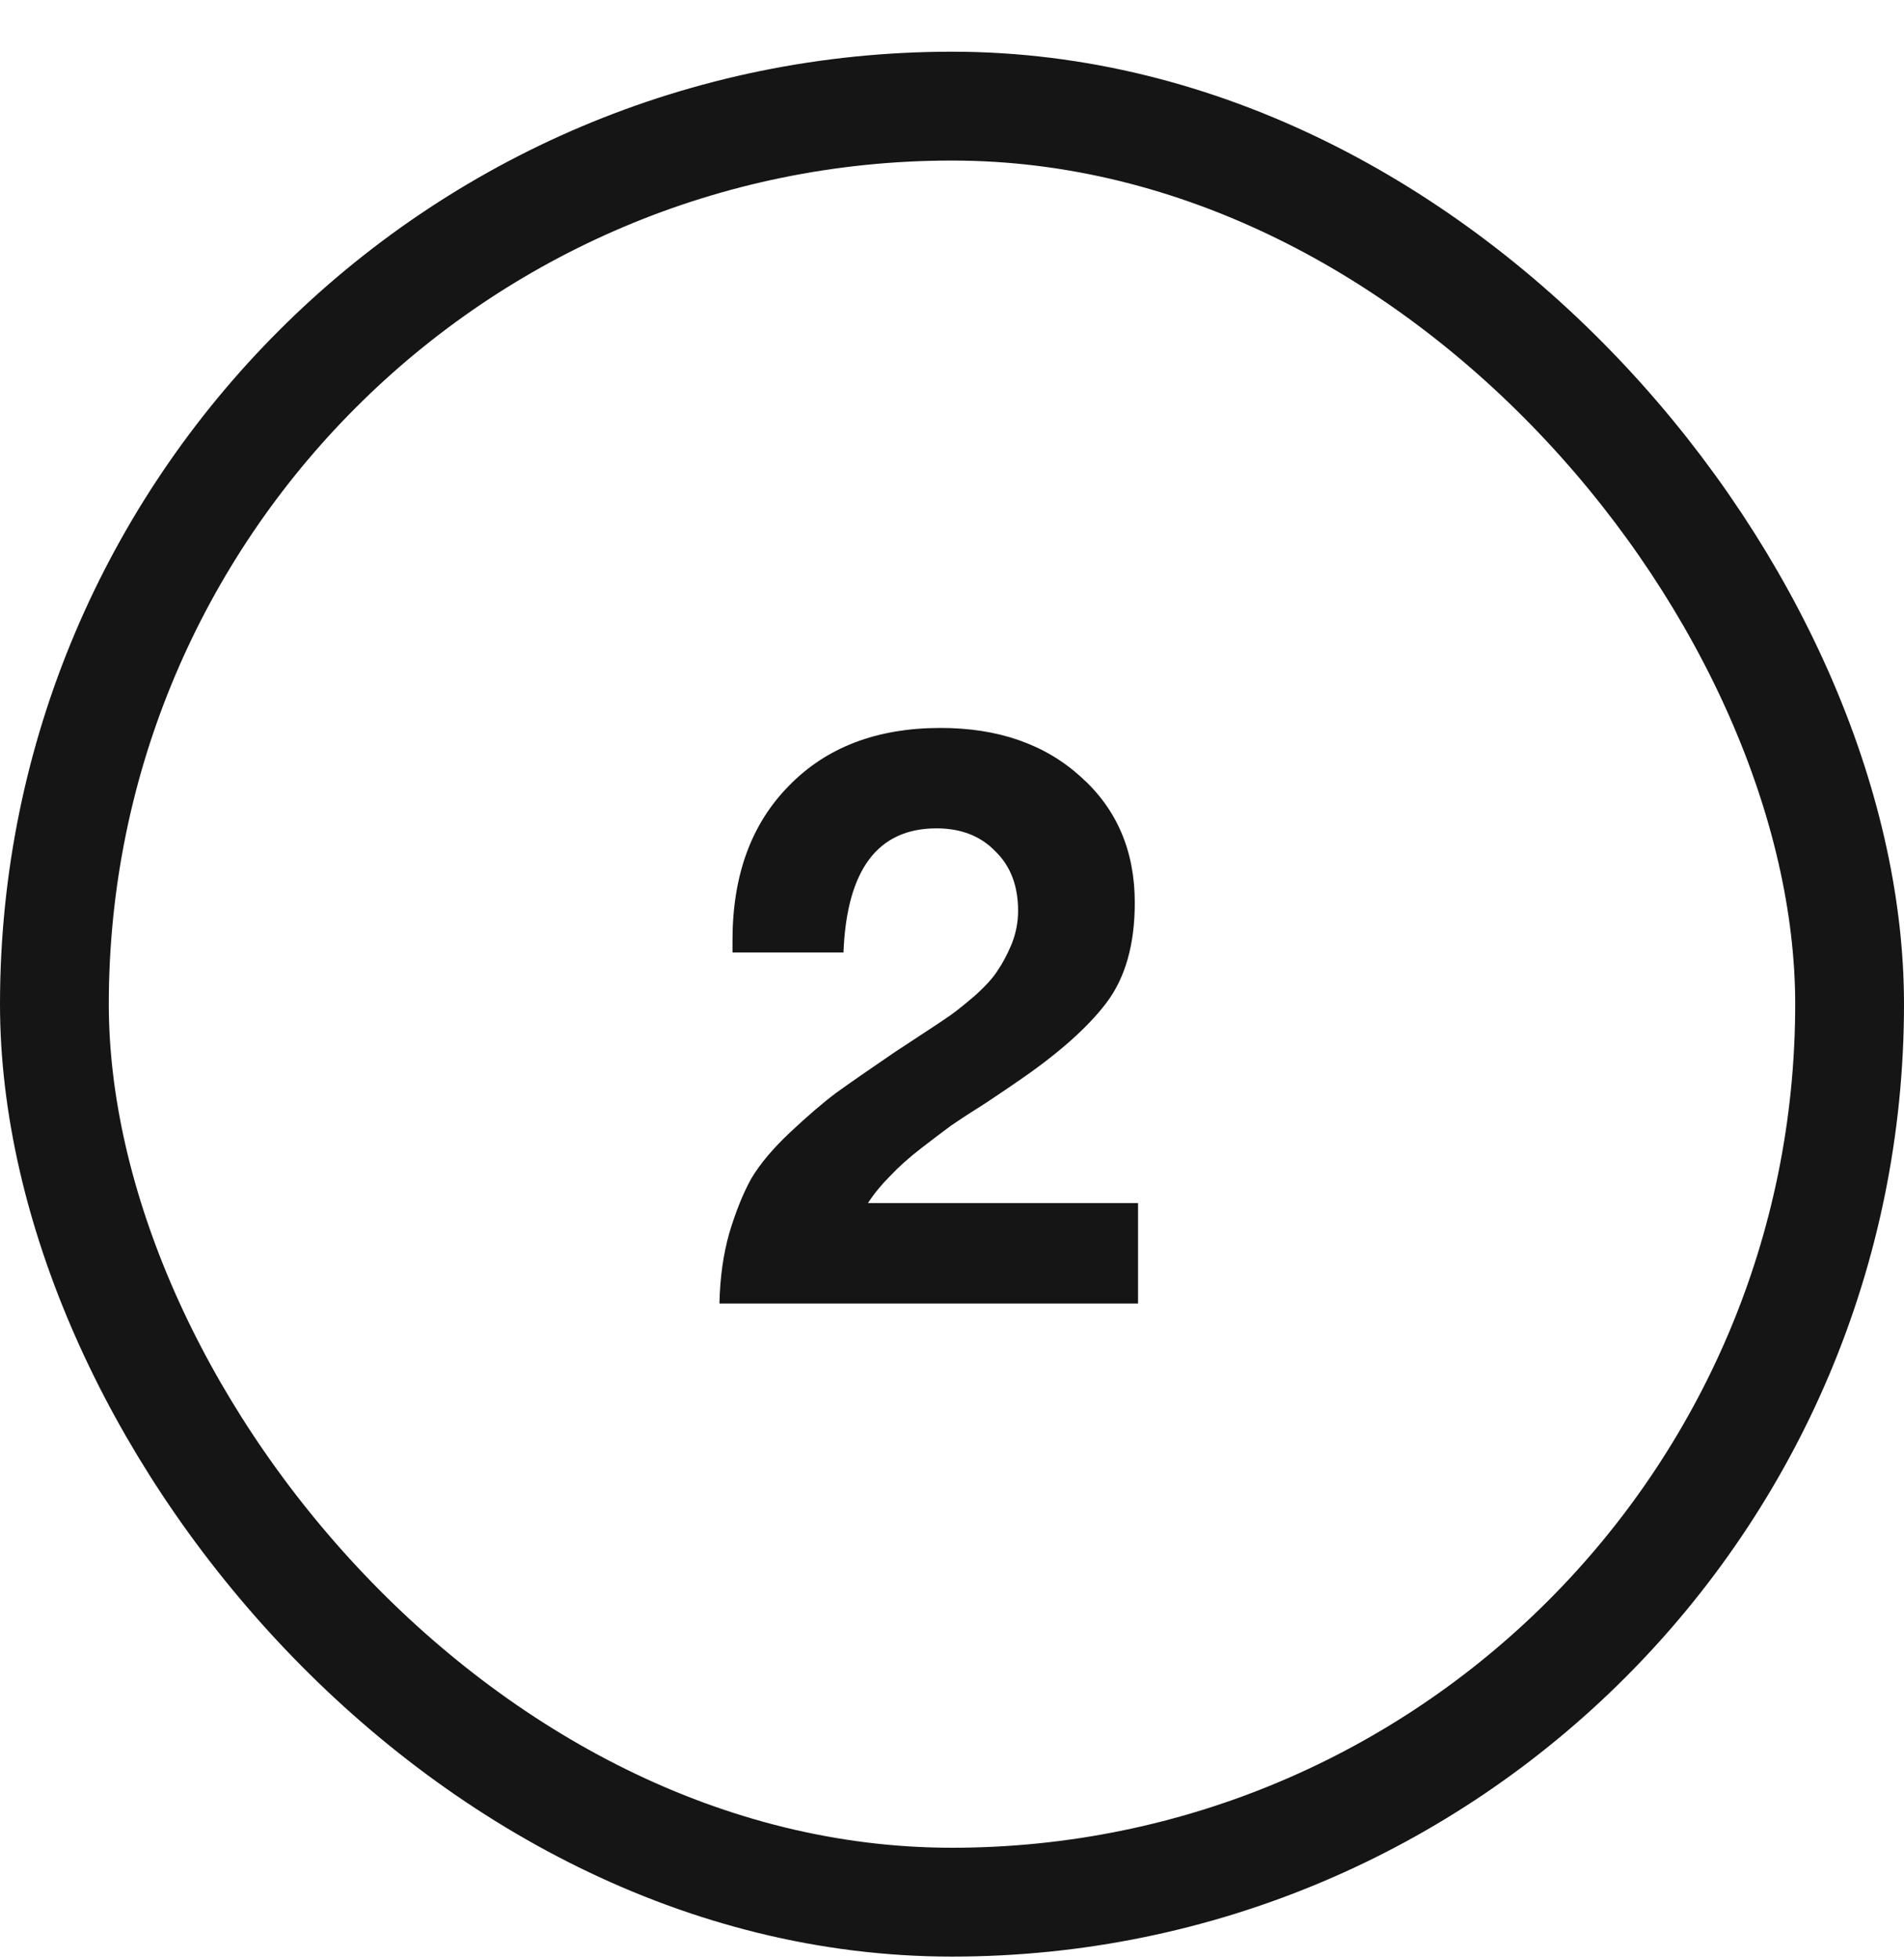 <?xml version="1.0" encoding="UTF-8"?> <svg xmlns="http://www.w3.org/2000/svg" width="35" height="36" viewBox="0 0 35 36" fill="none"><rect x="1" y="1.95" width="33" height="33" rx="16.5" stroke="#151515" stroke-width="2"></rect><path d="M20.92 22.105V23.95H13.225C13.235 23.48 13.295 23.05 13.405 22.66C13.525 22.26 13.66 21.925 13.81 21.655C13.97 21.385 14.21 21.1 14.53 20.8C14.85 20.5 15.13 20.26 15.37 20.08C15.62 19.9 15.98 19.65 16.45 19.33C16.51 19.29 16.67 19.185 16.93 19.015C17.19 18.845 17.37 18.725 17.47 18.655C17.57 18.585 17.72 18.465 17.92 18.295C18.12 18.115 18.26 17.96 18.34 17.83C18.43 17.7 18.515 17.54 18.595 17.35C18.675 17.15 18.715 16.945 18.715 16.735C18.715 16.275 18.575 15.91 18.295 15.64C18.025 15.36 17.665 15.22 17.215 15.22C16.135 15.22 15.565 15.98 15.505 17.5H13.465V17.275C13.465 16.085 13.81 15.14 14.5 14.44C15.19 13.73 16.12 13.375 17.29 13.375C18.35 13.375 19.21 13.675 19.87 14.275C20.53 14.865 20.86 15.635 20.86 16.585C20.86 17.355 20.685 17.97 20.335 18.43C19.985 18.89 19.435 19.375 18.685 19.885C18.585 19.955 18.4 20.08 18.13 20.26C17.86 20.43 17.645 20.57 17.485 20.68C17.335 20.79 17.15 20.93 16.93 21.1C16.71 21.27 16.52 21.44 16.36 21.61C16.2 21.77 16.065 21.935 15.955 22.105H20.92Z" fill="#151515"></path></svg> 